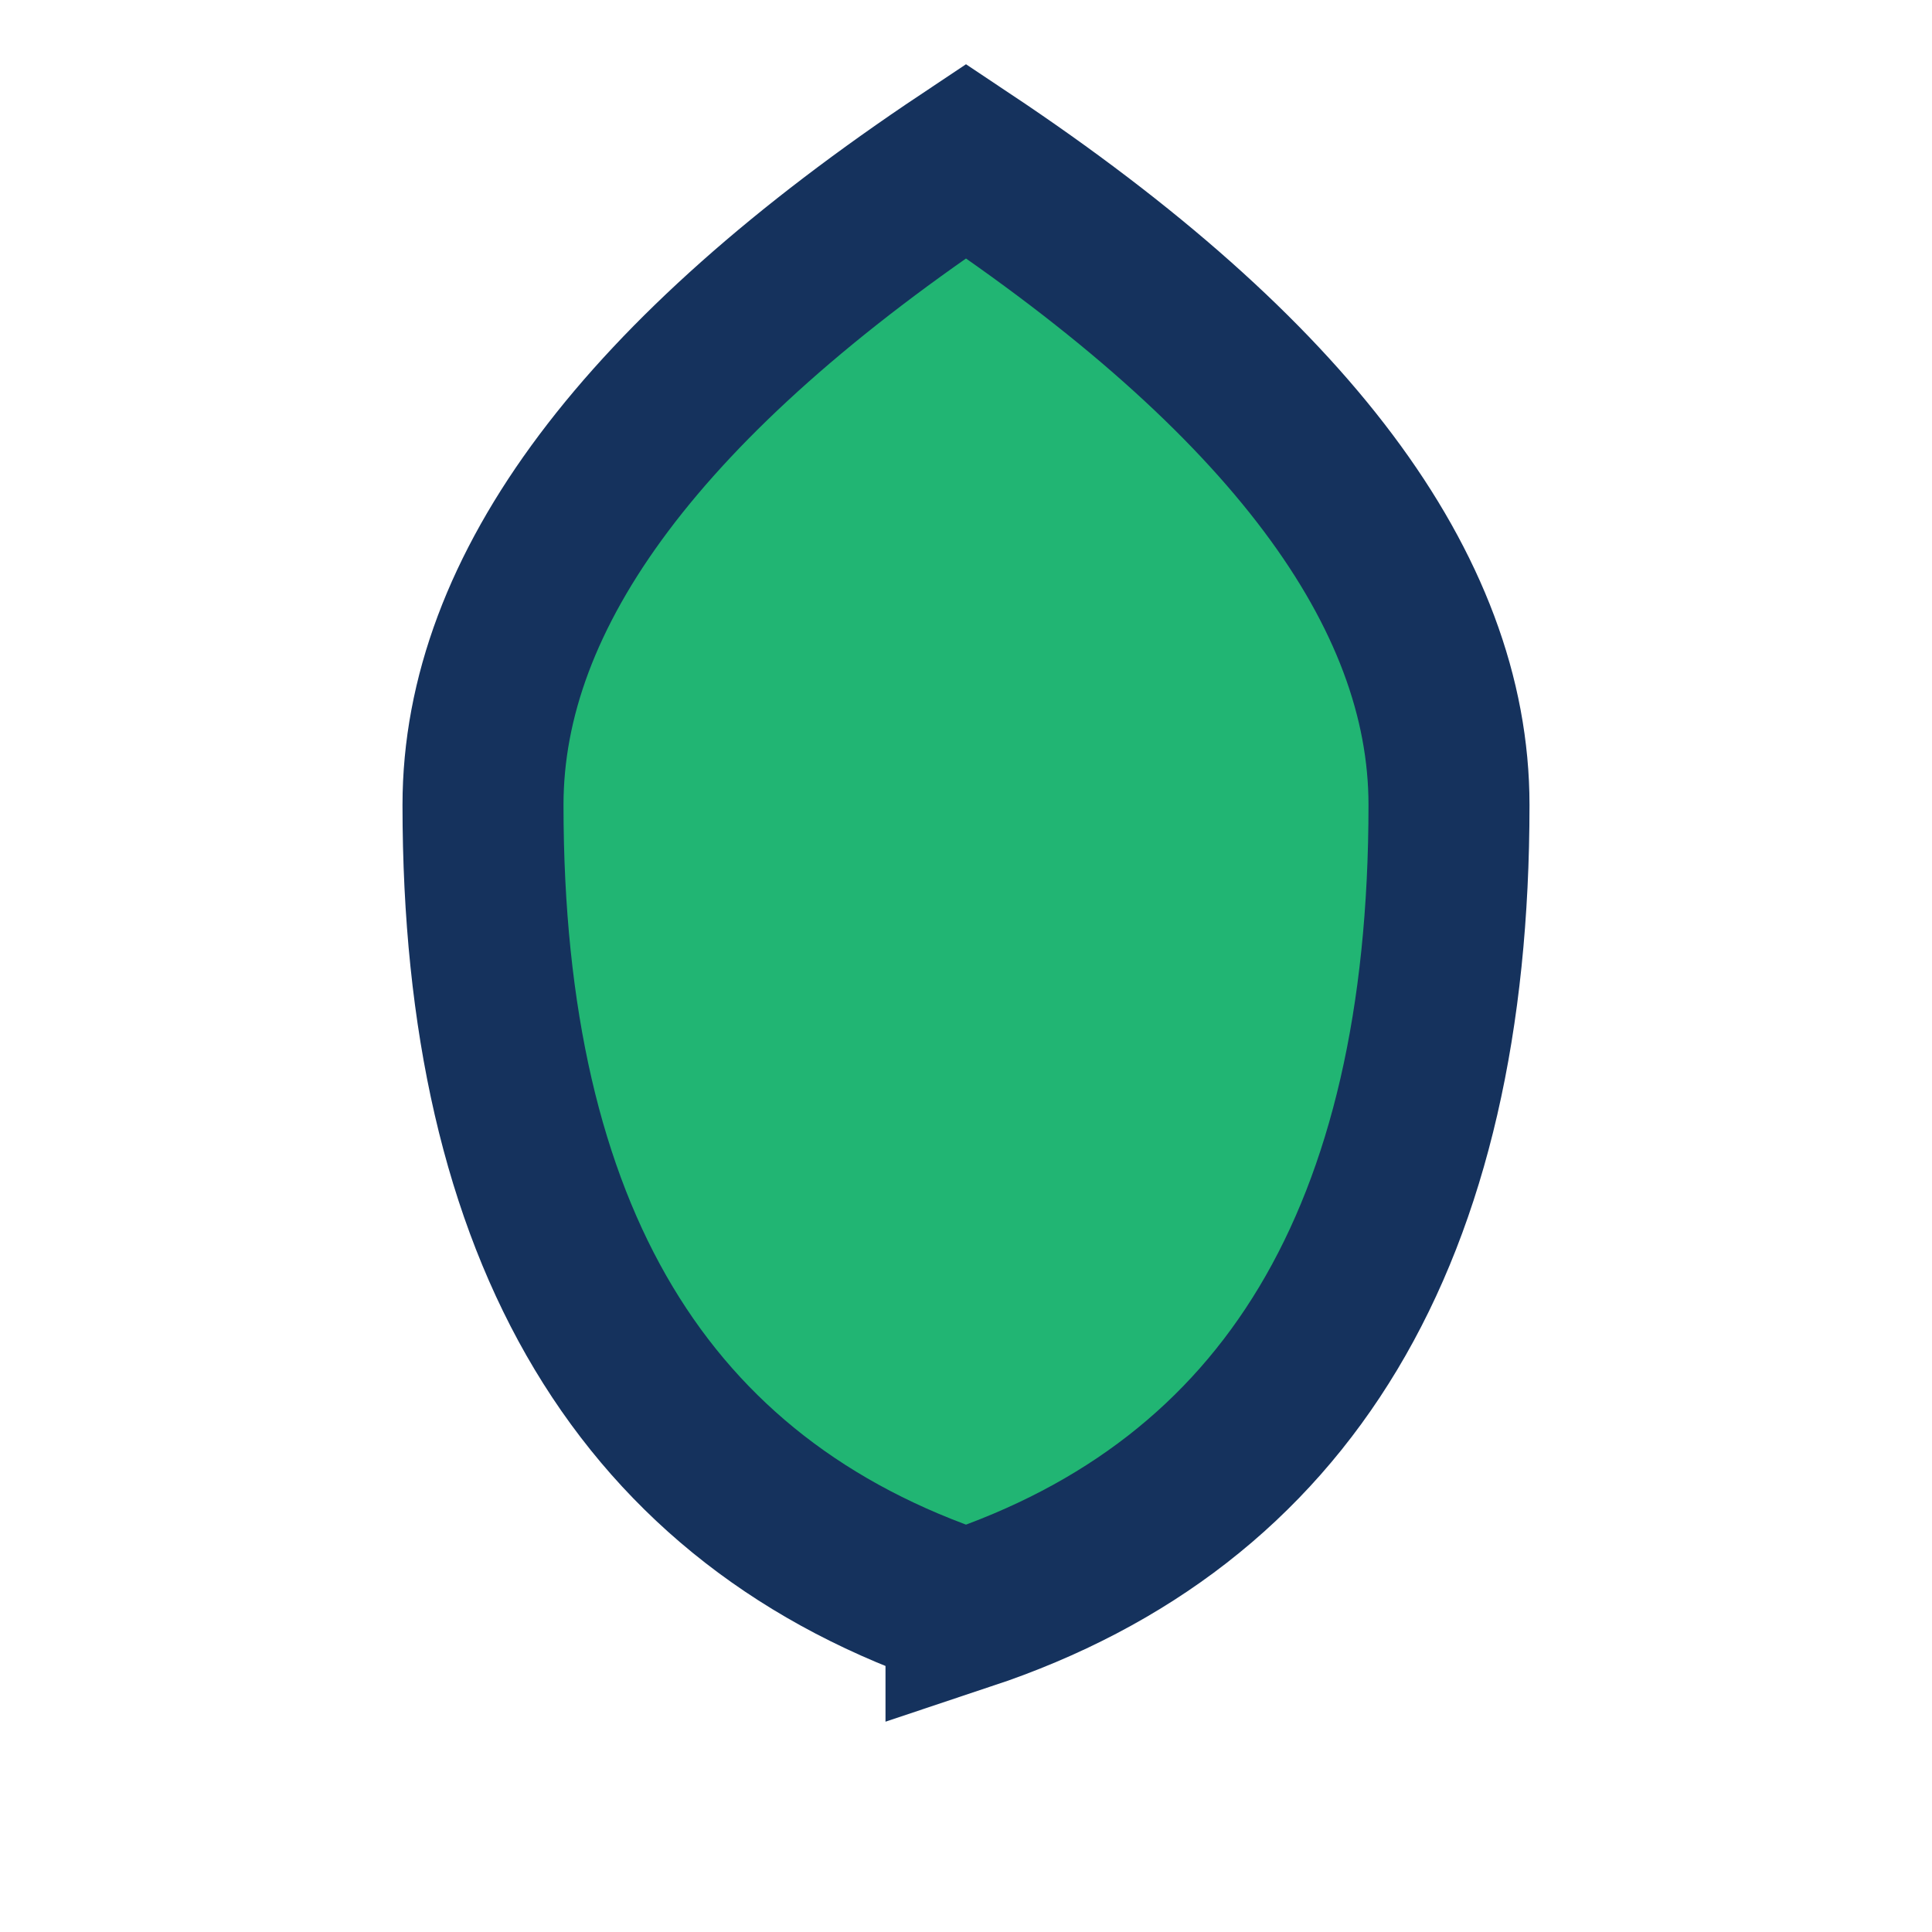 <?xml version="1.0" encoding="UTF-8"?>
<svg xmlns="http://www.w3.org/2000/svg" viewBox="0 0 24 24" width="32" height="32"><path d="M12 20Q6 18 6 10q0-4 6-8 6 4 6 8 0 8-6 10Z" fill="#21B573" stroke="#15325D" stroke-width="2"/></svg>